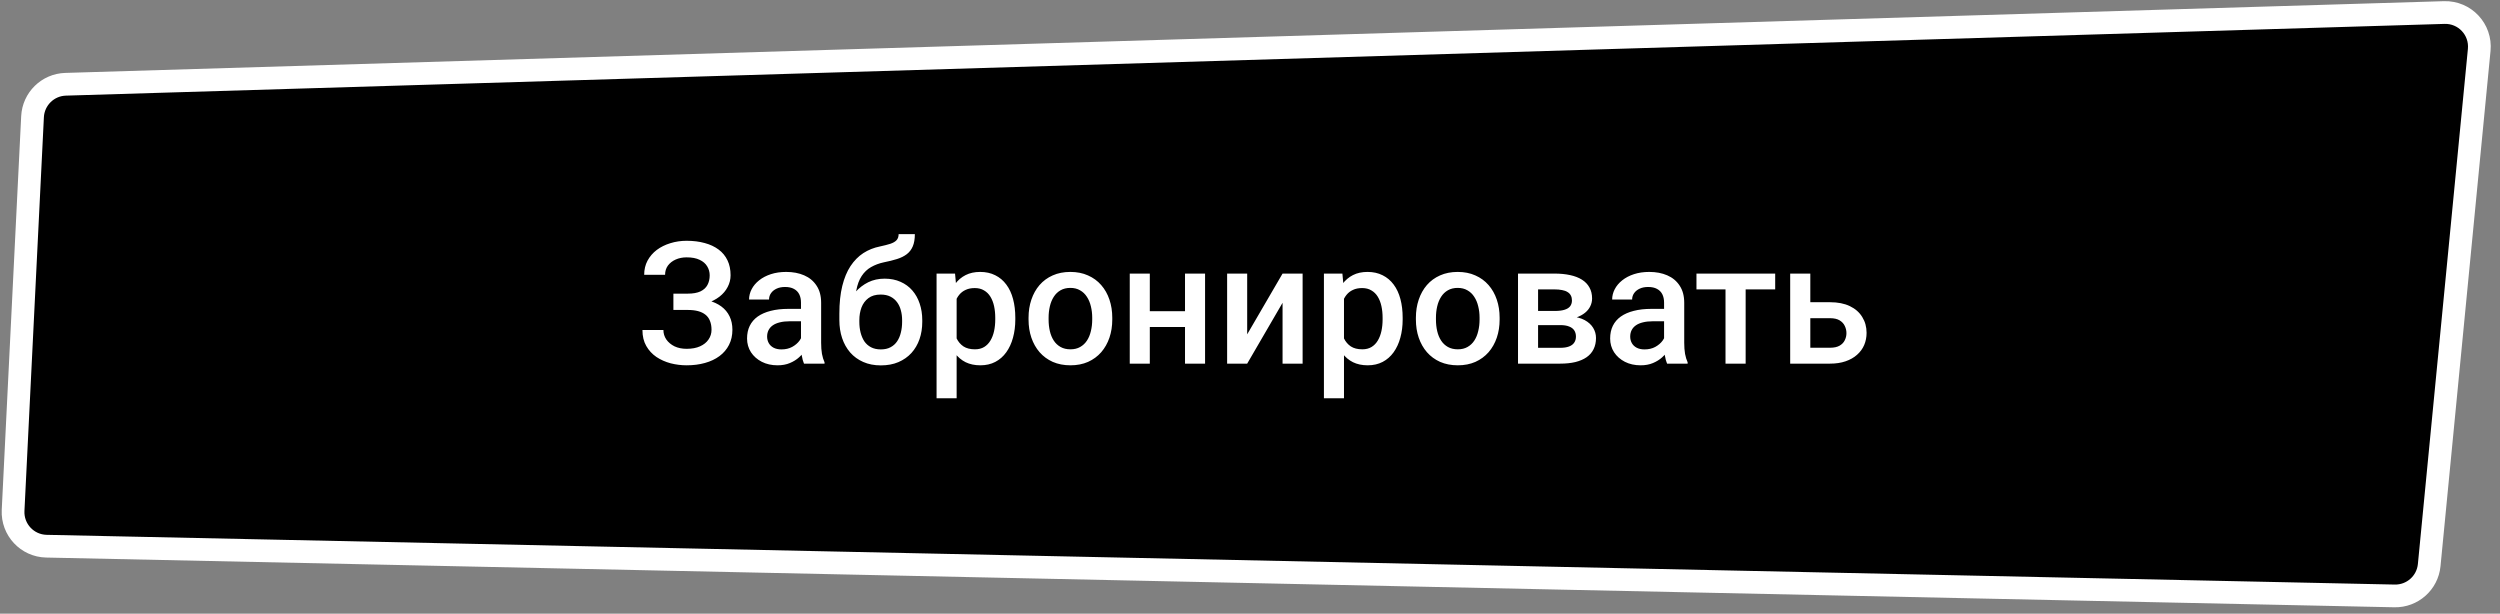 <?xml version="1.0" encoding="UTF-8"?> <svg xmlns="http://www.w3.org/2000/svg" width="220" height="54" viewBox="0 0 220 54" fill="none"><rect x="0" y="0" width="220" height="54" fill="#808080" stroke="none"/> <path d="M2.863 10.267L1.152 44.918C1.069 46.606 2.395 48.03 4.085 48.065L210.719 52.441C212.288 52.474 213.617 51.293 213.769 49.732L218.171 4.391C218.345 2.592 216.901 1.048 215.094 1.103L5.769 7.416C4.205 7.464 2.941 8.705 2.863 10.267Z" fill="black" stroke="white" stroke-width="2"></path> <path d="M60.739 26.888H59.259V25.84H60.534C60.988 25.84 61.356 25.774 61.64 25.643C61.923 25.506 62.128 25.318 62.255 25.079C62.387 24.834 62.453 24.551 62.453 24.229C62.453 23.941 62.379 23.677 62.233 23.438C62.091 23.199 61.872 23.008 61.574 22.867C61.276 22.72 60.893 22.647 60.424 22.647C60.072 22.647 59.752 22.71 59.464 22.837C59.176 22.964 58.947 23.143 58.776 23.372C58.61 23.602 58.527 23.873 58.527 24.185H56.688C56.688 23.721 56.786 23.306 56.981 22.94C57.182 22.569 57.453 22.254 57.794 21.995C58.141 21.736 58.539 21.539 58.988 21.402C59.442 21.26 59.921 21.189 60.424 21.189C61.01 21.189 61.54 21.255 62.013 21.387C62.487 21.514 62.895 21.705 63.236 21.959C63.578 22.212 63.839 22.53 64.02 22.911C64.201 23.287 64.291 23.724 64.291 24.222C64.291 24.588 64.206 24.932 64.035 25.254C63.869 25.577 63.629 25.86 63.317 26.104C63.004 26.348 62.628 26.541 62.189 26.683C61.754 26.819 61.271 26.888 60.739 26.888ZM59.259 26.25H60.739C61.33 26.25 61.855 26.311 62.313 26.434C62.773 26.556 63.161 26.734 63.478 26.968C63.795 27.203 64.037 27.493 64.203 27.84C64.369 28.182 64.452 28.575 64.452 29.019C64.452 29.517 64.352 29.961 64.152 30.352C63.956 30.738 63.678 31.065 63.317 31.334C62.956 31.602 62.528 31.805 62.035 31.941C61.547 32.078 61.01 32.147 60.424 32.147C59.95 32.147 59.481 32.088 59.018 31.971C58.559 31.849 58.141 31.663 57.765 31.414C57.394 31.16 57.096 30.838 56.872 30.447C56.647 30.057 56.535 29.588 56.535 29.041H58.38C58.38 29.344 58.466 29.622 58.637 29.876C58.812 30.125 59.052 30.325 59.355 30.477C59.662 30.623 60.019 30.696 60.424 30.696C60.888 30.696 61.281 30.623 61.603 30.477C61.93 30.33 62.179 30.13 62.35 29.876C62.526 29.622 62.614 29.336 62.614 29.019C62.614 28.716 62.567 28.455 62.475 28.235C62.387 28.011 62.255 27.83 62.079 27.693C61.903 27.552 61.686 27.447 61.427 27.378C61.169 27.31 60.871 27.276 60.534 27.276H59.259V26.25ZM70.487 30.411V26.631C70.487 26.348 70.436 26.104 70.334 25.899C70.231 25.694 70.075 25.535 69.865 25.423C69.66 25.311 69.401 25.254 69.088 25.254C68.8 25.254 68.551 25.303 68.341 25.401C68.131 25.498 67.968 25.63 67.851 25.796C67.733 25.962 67.675 26.15 67.675 26.36H65.917C65.917 26.048 65.993 25.745 66.144 25.452C66.295 25.159 66.515 24.898 66.803 24.669C67.091 24.439 67.436 24.258 67.836 24.127C68.236 23.995 68.686 23.929 69.184 23.929C69.779 23.929 70.307 24.029 70.766 24.229C71.23 24.429 71.593 24.732 71.857 25.137C72.126 25.538 72.26 26.041 72.26 26.646V30.169C72.26 30.53 72.284 30.855 72.333 31.143C72.387 31.426 72.462 31.673 72.56 31.883V32H70.751C70.668 31.81 70.602 31.568 70.553 31.275C70.509 30.977 70.487 30.689 70.487 30.411ZM70.744 27.181L70.758 28.272H69.491C69.164 28.272 68.876 28.304 68.627 28.367C68.378 28.426 68.17 28.514 68.004 28.631C67.838 28.748 67.714 28.89 67.631 29.056C67.548 29.222 67.506 29.41 67.506 29.62C67.506 29.83 67.555 30.023 67.653 30.198C67.751 30.369 67.892 30.503 68.078 30.601C68.268 30.699 68.498 30.748 68.766 30.748C69.127 30.748 69.442 30.674 69.711 30.528C69.984 30.377 70.199 30.193 70.356 29.979C70.512 29.759 70.595 29.551 70.605 29.356L71.176 30.14C71.117 30.34 71.017 30.555 70.876 30.784C70.734 31.014 70.548 31.233 70.319 31.443C70.094 31.648 69.823 31.817 69.506 31.949C69.193 32.081 68.832 32.147 68.422 32.147C67.904 32.147 67.443 32.044 67.038 31.839C66.632 31.629 66.315 31.348 66.085 30.997C65.856 30.64 65.741 30.237 65.741 29.788C65.741 29.368 65.819 28.997 65.976 28.675C66.137 28.348 66.371 28.074 66.679 27.855C66.991 27.635 67.372 27.469 67.821 27.356C68.27 27.239 68.783 27.181 69.359 27.181H70.744ZM79.079 20.604H80.507C80.507 21.038 80.446 21.397 80.324 21.68C80.207 21.959 80.031 22.188 79.796 22.369C79.567 22.544 79.281 22.686 78.939 22.794C78.603 22.901 78.212 22.998 77.768 23.086C77.357 23.174 76.986 23.314 76.654 23.504C76.327 23.689 76.051 23.951 75.827 24.288C75.607 24.62 75.448 25.047 75.351 25.569C75.253 26.092 75.224 26.729 75.263 27.481V27.979L73.864 28.104V27.605C73.864 26.673 73.949 25.86 74.12 25.166C74.291 24.473 74.533 23.89 74.845 23.416C75.163 22.938 75.539 22.557 75.973 22.273C76.413 21.99 76.901 21.795 77.438 21.688C77.804 21.609 78.109 21.531 78.353 21.453C78.598 21.37 78.778 21.265 78.895 21.138C79.018 21.006 79.079 20.828 79.079 20.604ZM77.841 24.522C78.368 24.522 78.837 24.615 79.247 24.8C79.657 24.981 80.004 25.235 80.287 25.562C80.57 25.889 80.785 26.275 80.932 26.719C81.083 27.164 81.159 27.647 81.159 28.169V28.331C81.159 28.877 81.078 29.383 80.917 29.847C80.756 30.311 80.519 30.716 80.207 31.062C79.894 31.404 79.511 31.673 79.057 31.868C78.607 32.059 78.092 32.154 77.511 32.154C76.935 32.154 76.42 32.054 75.966 31.854C75.512 31.653 75.128 31.375 74.816 31.019C74.503 30.657 74.267 30.235 74.106 29.752C73.944 29.268 73.864 28.741 73.864 28.169V28.008C73.859 27.906 73.886 27.806 73.944 27.708C74.008 27.61 74.084 27.505 74.171 27.393C74.259 27.281 74.337 27.151 74.406 27.005C74.65 26.512 74.938 26.08 75.27 25.709C75.602 25.337 75.981 25.047 76.405 24.837C76.835 24.627 77.314 24.522 77.841 24.522ZM77.497 25.921C77.057 25.921 76.698 26.026 76.42 26.236C76.147 26.441 75.944 26.714 75.812 27.056C75.685 27.398 75.622 27.769 75.622 28.169V28.331C75.622 28.658 75.658 28.968 75.731 29.261C75.805 29.554 75.915 29.812 76.061 30.037C76.212 30.257 76.408 30.43 76.647 30.557C76.891 30.684 77.179 30.748 77.511 30.748C77.848 30.748 78.134 30.684 78.368 30.557C78.607 30.43 78.8 30.257 78.947 30.037C79.098 29.812 79.208 29.554 79.276 29.261C79.35 28.968 79.386 28.658 79.386 28.331V28.169C79.386 27.867 79.35 27.581 79.276 27.312C79.208 27.044 79.098 26.807 78.947 26.602C78.795 26.392 78.6 26.226 78.361 26.104C78.122 25.982 77.834 25.921 77.497 25.921ZM84.184 25.599V35.047H82.418V24.075H84.044L84.184 25.599ZM89.347 27.964V28.118C89.347 28.694 89.279 29.229 89.142 29.722C89.01 30.21 88.812 30.638 88.549 31.004C88.29 31.365 87.97 31.646 87.589 31.846C87.209 32.046 86.769 32.147 86.271 32.147C85.778 32.147 85.346 32.056 84.975 31.875C84.608 31.69 84.298 31.429 84.044 31.092C83.79 30.755 83.585 30.359 83.429 29.905C83.278 29.446 83.17 28.943 83.107 28.396V27.803C83.17 27.222 83.278 26.695 83.429 26.221C83.585 25.748 83.79 25.34 84.044 24.998C84.298 24.656 84.608 24.393 84.975 24.207C85.341 24.021 85.768 23.929 86.256 23.929C86.754 23.929 87.196 24.026 87.582 24.222C87.968 24.412 88.293 24.686 88.556 25.042C88.82 25.394 89.018 25.818 89.149 26.316C89.281 26.81 89.347 27.359 89.347 27.964ZM87.582 28.118V27.964C87.582 27.598 87.548 27.259 87.48 26.946C87.411 26.629 87.304 26.351 87.157 26.111C87.011 25.872 86.823 25.686 86.593 25.555C86.369 25.418 86.098 25.35 85.78 25.35C85.468 25.35 85.199 25.403 84.975 25.511C84.75 25.613 84.562 25.757 84.411 25.943C84.259 26.128 84.142 26.346 84.059 26.595C83.976 26.839 83.918 27.105 83.883 27.393V28.814C83.942 29.166 84.042 29.488 84.184 29.781C84.325 30.074 84.525 30.308 84.784 30.484C85.048 30.655 85.385 30.74 85.795 30.74C86.112 30.74 86.383 30.672 86.608 30.535C86.832 30.398 87.016 30.21 87.157 29.971C87.304 29.727 87.411 29.446 87.48 29.129C87.548 28.811 87.582 28.475 87.582 28.118ZM90.512 28.125V27.957C90.512 27.386 90.595 26.856 90.761 26.368C90.927 25.875 91.166 25.447 91.478 25.086C91.796 24.72 92.182 24.436 92.636 24.236C93.095 24.031 93.612 23.929 94.189 23.929C94.769 23.929 95.287 24.031 95.741 24.236C96.2 24.436 96.588 24.72 96.906 25.086C97.223 25.447 97.465 25.875 97.631 26.368C97.797 26.856 97.88 27.386 97.88 27.957V28.125C97.88 28.697 97.797 29.227 97.631 29.715C97.465 30.203 97.223 30.63 96.906 30.997C96.588 31.358 96.203 31.641 95.749 31.846C95.294 32.046 94.779 32.147 94.203 32.147C93.622 32.147 93.102 32.046 92.643 31.846C92.189 31.641 91.803 31.358 91.486 30.997C91.168 30.63 90.927 30.203 90.761 29.715C90.595 29.227 90.512 28.697 90.512 28.125ZM92.277 27.957V28.125C92.277 28.482 92.314 28.819 92.387 29.136C92.46 29.454 92.575 29.732 92.731 29.971C92.887 30.21 93.087 30.398 93.332 30.535C93.576 30.672 93.866 30.74 94.203 30.74C94.53 30.74 94.814 30.672 95.053 30.535C95.297 30.398 95.497 30.21 95.653 29.971C95.81 29.732 95.924 29.454 95.998 29.136C96.076 28.819 96.115 28.482 96.115 28.125V27.957C96.115 27.605 96.076 27.273 95.998 26.961C95.924 26.644 95.807 26.363 95.646 26.119C95.49 25.875 95.29 25.684 95.045 25.547C94.806 25.406 94.52 25.335 94.189 25.335C93.856 25.335 93.568 25.406 93.324 25.547C93.085 25.684 92.887 25.875 92.731 26.119C92.575 26.363 92.46 26.644 92.387 26.961C92.314 27.273 92.277 27.605 92.277 27.957ZM104.772 27.386V28.777H100.67V27.386H104.772ZM101.183 24.075V32H99.418V24.075H101.183ZM106.046 24.075V32H104.281V24.075H106.046ZM109.752 29.422L112.865 24.075H114.63V32H112.865V26.646L109.752 32H107.987V24.075H109.752V29.422ZM118.271 25.599V35.047H116.505V24.075H118.131L118.271 25.599ZM123.434 27.964V28.118C123.434 28.694 123.366 29.229 123.229 29.722C123.097 30.21 122.899 30.638 122.636 31.004C122.377 31.365 122.057 31.646 121.676 31.846C121.295 32.046 120.856 32.147 120.358 32.147C119.865 32.147 119.433 32.056 119.062 31.875C118.695 31.69 118.385 31.429 118.131 31.092C117.877 30.755 117.672 30.359 117.516 29.905C117.365 29.446 117.257 28.943 117.194 28.396V27.803C117.257 27.222 117.365 26.695 117.516 26.221C117.672 25.748 117.877 25.34 118.131 24.998C118.385 24.656 118.695 24.393 119.062 24.207C119.428 24.021 119.855 23.929 120.343 23.929C120.841 23.929 121.283 24.026 121.669 24.222C122.055 24.412 122.379 24.686 122.643 25.042C122.907 25.394 123.104 25.818 123.236 26.316C123.368 26.81 123.434 27.359 123.434 27.964ZM121.669 28.118V27.964C121.669 27.598 121.635 27.259 121.566 26.946C121.498 26.629 121.391 26.351 121.244 26.111C121.098 25.872 120.91 25.686 120.68 25.555C120.456 25.418 120.185 25.35 119.867 25.35C119.555 25.35 119.286 25.403 119.062 25.511C118.837 25.613 118.649 25.757 118.498 25.943C118.346 26.128 118.229 26.346 118.146 26.595C118.063 26.839 118.004 27.105 117.97 27.393V28.814C118.029 29.166 118.129 29.488 118.271 29.781C118.412 30.074 118.612 30.308 118.871 30.484C119.135 30.655 119.472 30.74 119.882 30.74C120.199 30.74 120.47 30.672 120.695 30.535C120.919 30.398 121.103 30.21 121.244 29.971C121.391 29.727 121.498 29.446 121.566 29.129C121.635 28.811 121.669 28.475 121.669 28.118ZM124.599 28.125V27.957C124.599 27.386 124.682 26.856 124.848 26.368C125.014 25.875 125.253 25.447 125.565 25.086C125.883 24.72 126.269 24.436 126.723 24.236C127.182 24.031 127.699 23.929 128.275 23.929C128.856 23.929 129.374 24.031 129.828 24.236C130.287 24.436 130.675 24.72 130.993 25.086C131.31 25.447 131.552 25.875 131.718 26.368C131.884 26.856 131.967 27.386 131.967 27.957V28.125C131.967 28.697 131.884 29.227 131.718 29.715C131.552 30.203 131.31 30.63 130.993 30.997C130.675 31.358 130.29 31.641 129.835 31.846C129.381 32.046 128.866 32.147 128.29 32.147C127.709 32.147 127.189 32.046 126.73 31.846C126.276 31.641 125.89 31.358 125.573 30.997C125.255 30.63 125.014 30.203 124.848 29.715C124.682 29.227 124.599 28.697 124.599 28.125ZM126.364 27.957V28.125C126.364 28.482 126.4 28.819 126.474 29.136C126.547 29.454 126.662 29.732 126.818 29.971C126.974 30.21 127.174 30.398 127.418 30.535C127.663 30.672 127.953 30.74 128.29 30.74C128.617 30.74 128.9 30.672 129.14 30.535C129.384 30.398 129.584 30.21 129.74 29.971C129.896 29.732 130.011 29.454 130.084 29.136C130.163 28.819 130.202 28.482 130.202 28.125V27.957C130.202 27.605 130.163 27.273 130.084 26.961C130.011 26.644 129.894 26.363 129.733 26.119C129.577 25.875 129.376 25.684 129.132 25.547C128.893 25.406 128.607 25.335 128.275 25.335C127.943 25.335 127.655 25.406 127.411 25.547C127.172 25.684 126.974 25.875 126.818 26.119C126.662 26.363 126.547 26.644 126.474 26.961C126.4 27.273 126.364 27.605 126.364 27.957ZM137.299 28.609H134.765L134.75 27.364H136.83C137.172 27.364 137.453 27.33 137.672 27.261C137.897 27.193 138.063 27.09 138.17 26.954C138.278 26.812 138.332 26.641 138.332 26.441C138.332 26.275 138.3 26.131 138.236 26.009C138.173 25.882 138.075 25.779 137.943 25.701C137.816 25.618 137.655 25.56 137.46 25.525C137.27 25.486 137.047 25.467 136.793 25.467H135.351V32H133.585V24.075H136.793C137.301 24.075 137.758 24.119 138.163 24.207C138.573 24.295 138.922 24.429 139.21 24.61C139.499 24.791 139.718 25.02 139.87 25.298C140.026 25.572 140.104 25.894 140.104 26.265C140.104 26.509 140.05 26.739 139.943 26.954C139.84 27.169 139.687 27.359 139.481 27.525C139.276 27.691 139.025 27.828 138.727 27.935C138.429 28.038 138.087 28.101 137.702 28.125L137.299 28.609ZM137.299 32H134.252L134.955 30.608H137.299C137.611 30.608 137.87 30.569 138.075 30.491C138.28 30.413 138.432 30.301 138.529 30.154C138.632 30.003 138.683 29.825 138.683 29.62C138.683 29.41 138.634 29.229 138.537 29.078C138.439 28.926 138.288 28.811 138.083 28.733C137.882 28.65 137.621 28.609 137.299 28.609H135.285L135.299 27.364H137.694L138.2 27.847C138.703 27.881 139.12 27.989 139.452 28.169C139.784 28.35 140.033 28.577 140.199 28.851C140.365 29.124 140.448 29.422 140.448 29.744C140.448 30.115 140.377 30.442 140.236 30.726C140.099 31.009 139.894 31.246 139.621 31.436C139.352 31.622 139.022 31.763 138.632 31.861C138.241 31.954 137.797 32 137.299 32ZM146.439 30.411V26.631C146.439 26.348 146.388 26.104 146.286 25.899C146.183 25.694 146.027 25.535 145.817 25.423C145.612 25.311 145.353 25.254 145.041 25.254C144.752 25.254 144.503 25.303 144.293 25.401C144.083 25.498 143.92 25.63 143.803 25.796C143.686 25.962 143.627 26.15 143.627 26.36H141.869C141.869 26.048 141.945 25.745 142.096 25.452C142.248 25.159 142.467 24.898 142.755 24.669C143.043 24.439 143.388 24.258 143.788 24.127C144.188 23.995 144.638 23.929 145.136 23.929C145.731 23.929 146.259 24.029 146.718 24.229C147.182 24.429 147.545 24.732 147.809 25.137C148.078 25.538 148.212 26.041 148.212 26.646V30.169C148.212 30.53 148.236 30.855 148.285 31.143C148.339 31.426 148.415 31.673 148.512 31.883V32H146.703C146.62 31.81 146.554 31.568 146.505 31.275C146.461 30.977 146.439 30.689 146.439 30.411ZM146.696 27.181L146.71 28.272H145.443C145.116 28.272 144.828 28.304 144.579 28.367C144.33 28.426 144.123 28.514 143.957 28.631C143.791 28.748 143.666 28.89 143.583 29.056C143.5 29.222 143.458 29.41 143.458 29.62C143.458 29.83 143.507 30.023 143.605 30.198C143.703 30.369 143.844 30.503 144.03 30.601C144.22 30.699 144.45 30.748 144.718 30.748C145.08 30.748 145.395 30.674 145.663 30.528C145.937 30.377 146.151 30.193 146.308 29.979C146.464 29.759 146.547 29.551 146.557 29.356L147.128 30.14C147.069 30.34 146.969 30.555 146.828 30.784C146.686 31.014 146.5 31.233 146.271 31.443C146.046 31.648 145.775 31.817 145.458 31.949C145.146 32.081 144.784 32.147 144.374 32.147C143.856 32.147 143.395 32.044 142.99 31.839C142.584 31.629 142.267 31.348 142.038 30.997C141.808 30.64 141.693 30.237 141.693 29.788C141.693 29.368 141.771 28.997 141.928 28.675C142.089 28.348 142.323 28.074 142.631 27.855C142.943 27.635 143.324 27.469 143.773 27.356C144.223 27.239 144.735 27.181 145.312 27.181H146.696ZM153.617 24.075V32H151.845V24.075H153.617ZM156.217 24.075V25.467H149.289V24.075H156.217ZM158.708 26.595H161.044C161.728 26.595 162.309 26.709 162.787 26.939C163.266 27.169 163.629 27.488 163.878 27.898C164.132 28.304 164.259 28.768 164.259 29.29C164.259 29.676 164.188 30.035 164.047 30.367C163.905 30.694 163.695 30.98 163.417 31.224C163.144 31.468 162.807 31.658 162.406 31.795C162.011 31.932 161.557 32 161.044 32H157.536V24.075H159.308V30.601H161.044C161.396 30.601 161.676 30.54 161.886 30.418C162.096 30.296 162.248 30.137 162.34 29.942C162.438 29.747 162.487 29.539 162.487 29.319C162.487 29.095 162.438 28.882 162.34 28.682C162.248 28.482 162.096 28.318 161.886 28.191C161.676 28.064 161.396 28.001 161.044 28.001H158.708V26.595Z" fill="white"></path> </svg> 